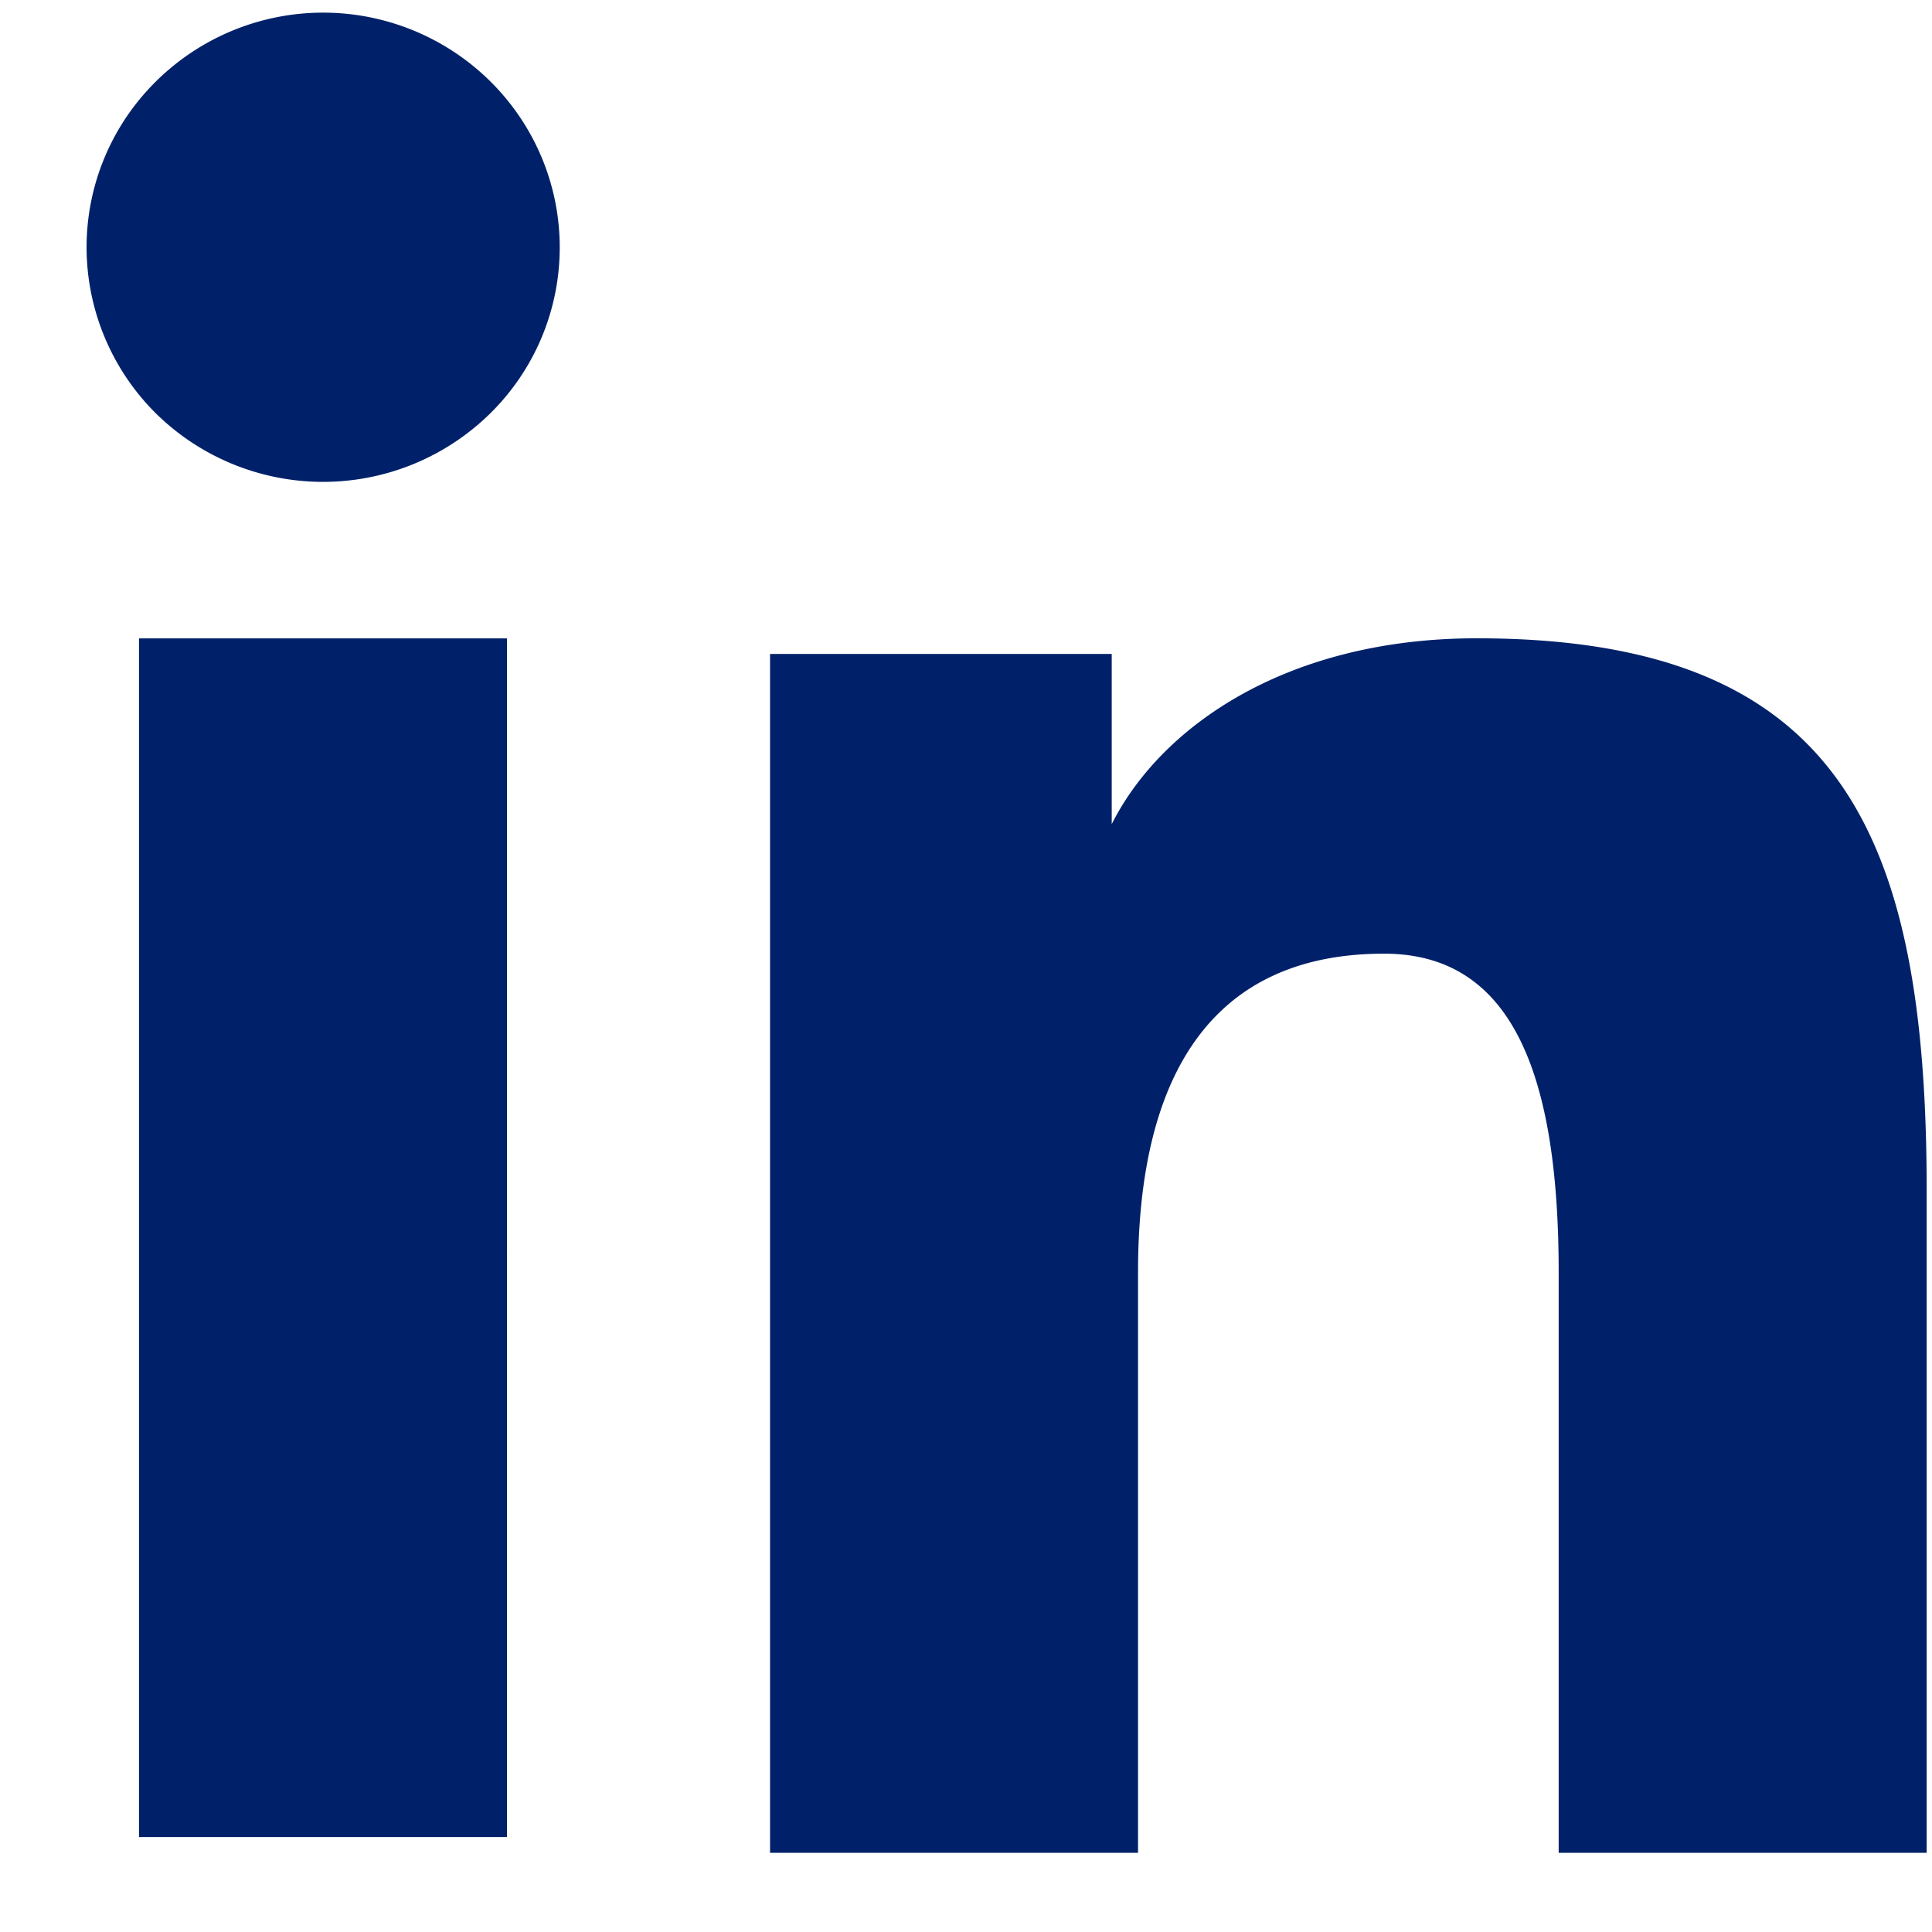 <svg xmlns="http://www.w3.org/2000/svg" width="21" height="21" fill="none"><path fill="#002169" fill-rule="evenodd" d="M8.37 7.108h3.714v1.85c.535-1.064 1.907-2.02 3.968-2.02 3.951 0 4.89 2.118 4.89 6.004v7.197h-4v-6.312c0-2.213-.536-3.461-1.898-3.461-1.889 0-2.674 1.345-2.674 3.46v6.313h-4V7.108Zm-6.859 12.86h4V6.939h-4v13.03Zm4.573-17.28a2.53 2.53 0 0 1-.753 1.803 2.59 2.59 0 0 1-3.638.001 2.548 2.548 0 0 1-.752-1.803c0-.677.27-1.325.753-1.803a2.583 2.583 0 0 1 3.637 0c.482.478.753 1.126.753 1.803Z" clip-rule="evenodd"/></svg>